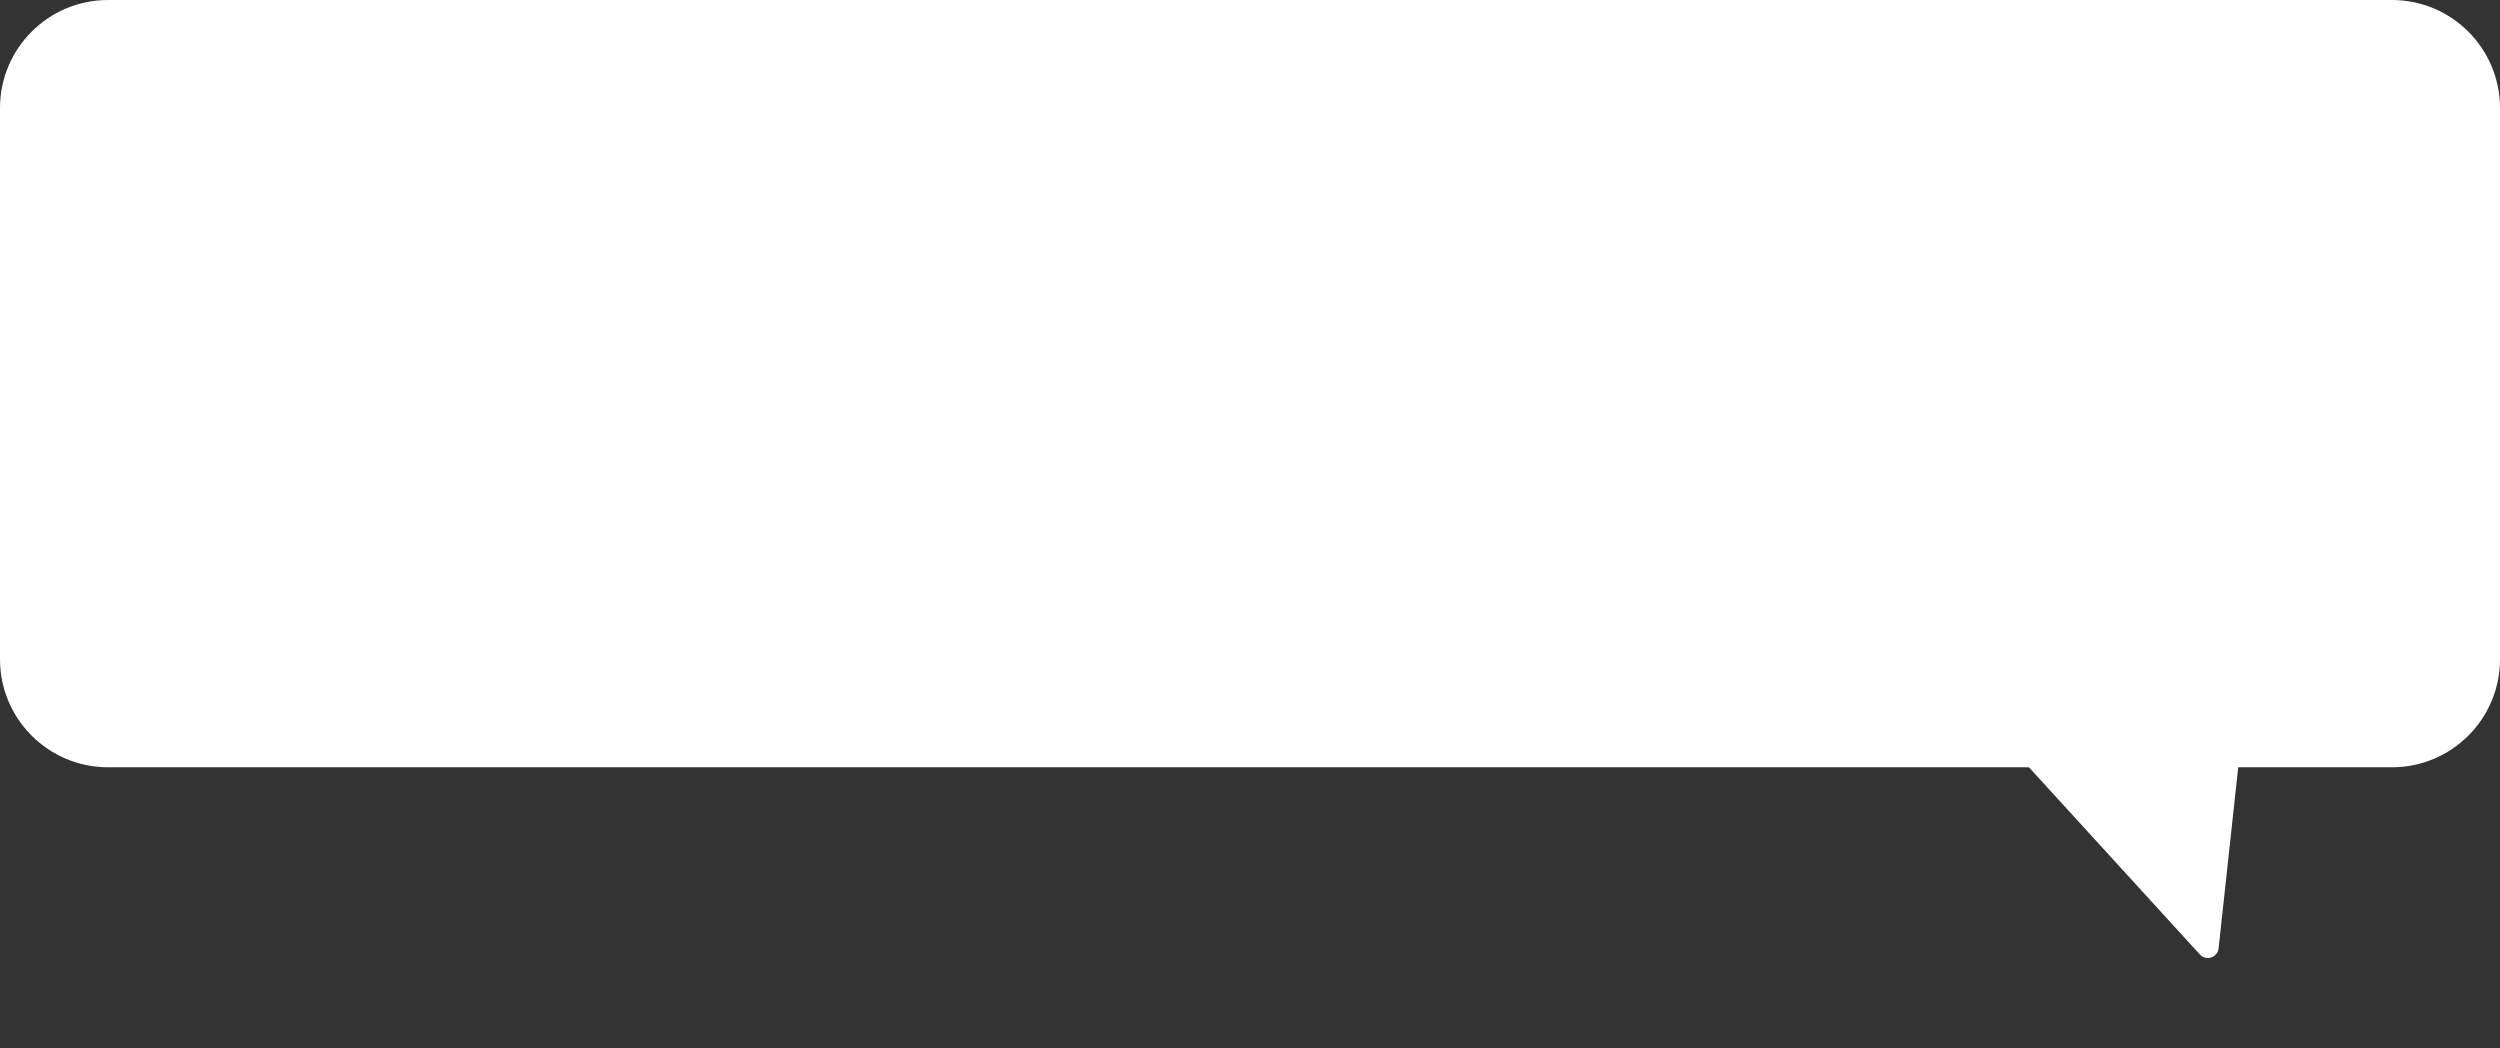 <?xml version="1.0" encoding="UTF-8"?> <svg xmlns="http://www.w3.org/2000/svg" width="694" height="291" viewBox="0 0 694 291" fill="none"><rect x="0" y="0" width="694" height="291" fill="#333333" stroke="none"/> <path d="M0 30C0 13.431 13.431 0 30 0H664C680.569 0 694 13.431 694 30V183C694 199.569 680.569 213 664 213H30C13.431 213 0 199.569 0 183V30Z" fill="white"></path> <path d="M624.123 187.2C624.317 185.405 622.894 183.846 621.089 183.878L544.595 185.197C542.012 185.241 540.689 188.312 542.431 190.219L610.684 264.96C612.426 266.868 615.604 265.828 615.882 263.26L624.123 187.2Z" fill="white"></path> </svg> 